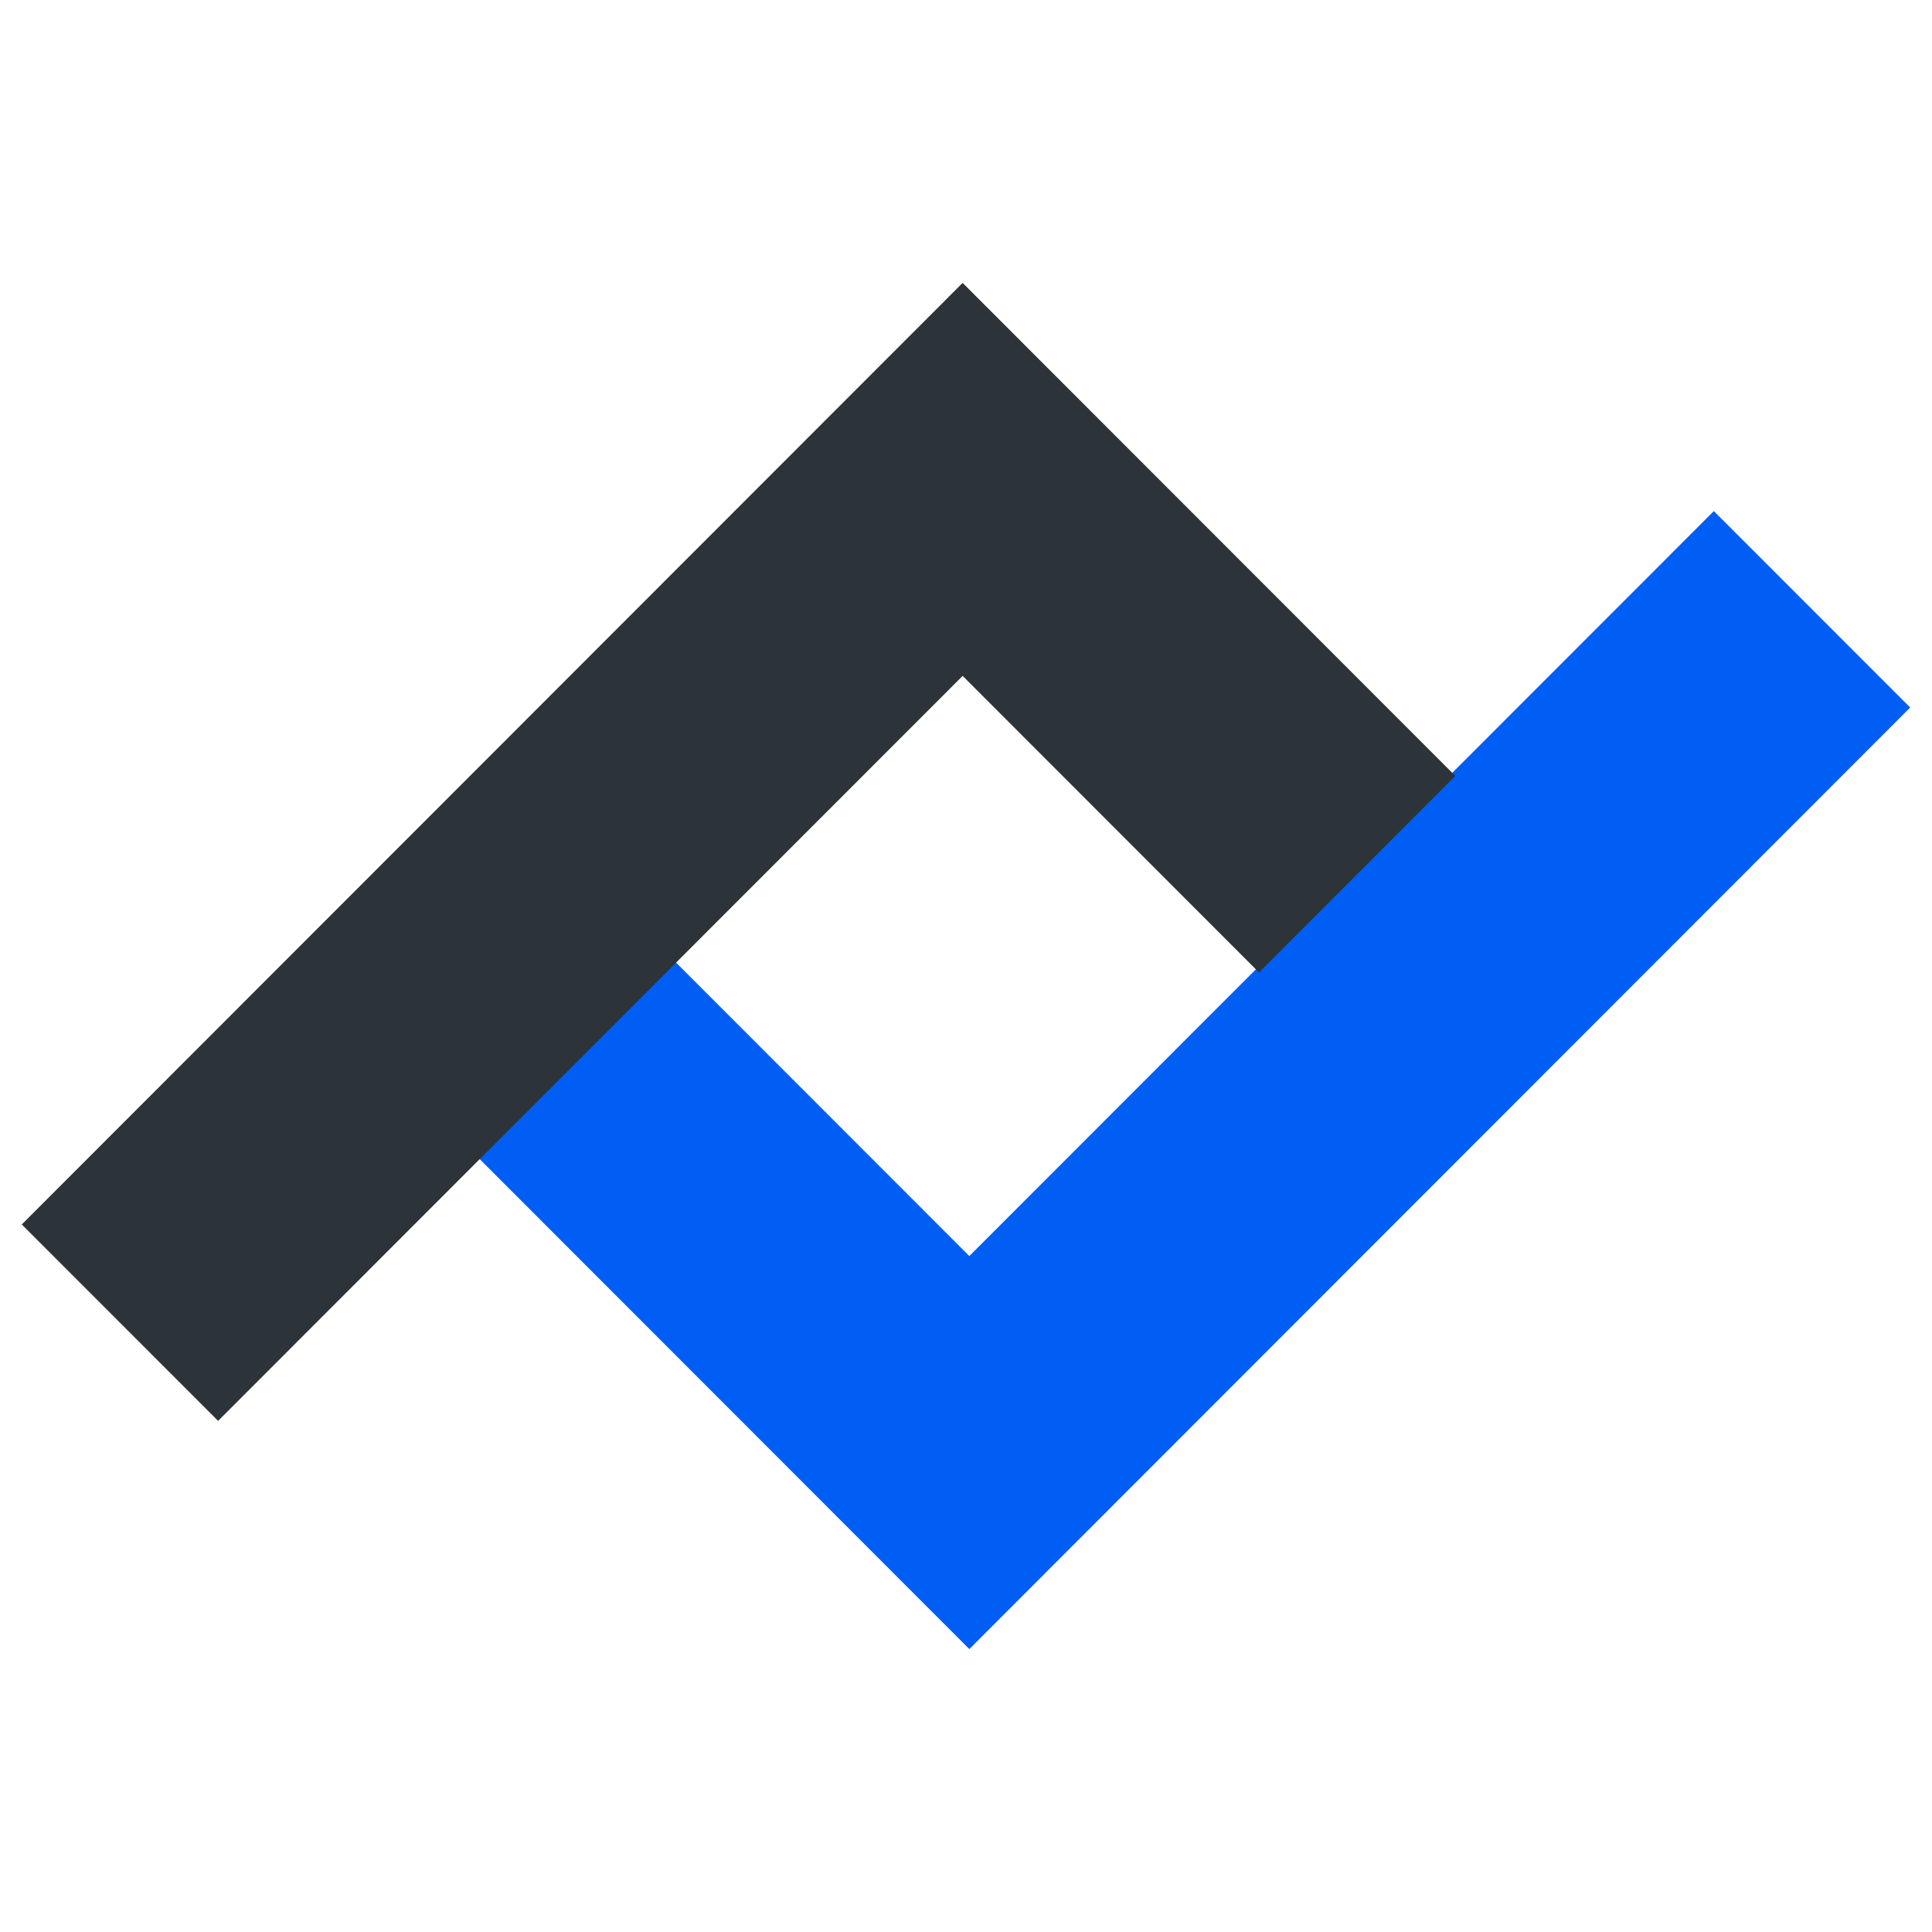 <svg xmlns="http://www.w3.org/2000/svg" xmlns:xlink="http://www.w3.org/1999/xlink" width="500" zoomAndPan="magnify" viewBox="0 0 375 375" height="500" preserveAspectRatio="xMidYMid meet" version="1.0"><defs><clipPath id="c5d369f7ca"><path d="M 92.516 99 L 370.766 99 L 370.766 321 L 92.516 321 Z M 92.516 99 " clip-rule="nonzero"/></clipPath><clipPath id="8d96dee305"><path d="M 4.227 54 L 282.477 54 L 282.477 276 L 4.227 276 Z M 4.227 54 " clip-rule="nonzero"/></clipPath></defs><g clip-path="url(#c5d369f7ca)"><path fill="#005ef5" d="M 188.145 320.086 L 92.516 224.387 L 130.621 186.242 L 188.145 243.801 L 332.652 99.203 L 370.766 137.332 Z M 188.145 320.086 " fill-opacity="1" fill-rule="nonzero"/></g><g clip-path="url(#8d96dee305)"><path fill="#2c3439" d="M 186.848 54.91 L 282.477 150.609 L 244.371 188.754 L 186.848 131.191 L 42.336 275.793 L 4.227 237.664 Z M 186.848 54.91 " fill-opacity="1" fill-rule="nonzero"/></g></svg>